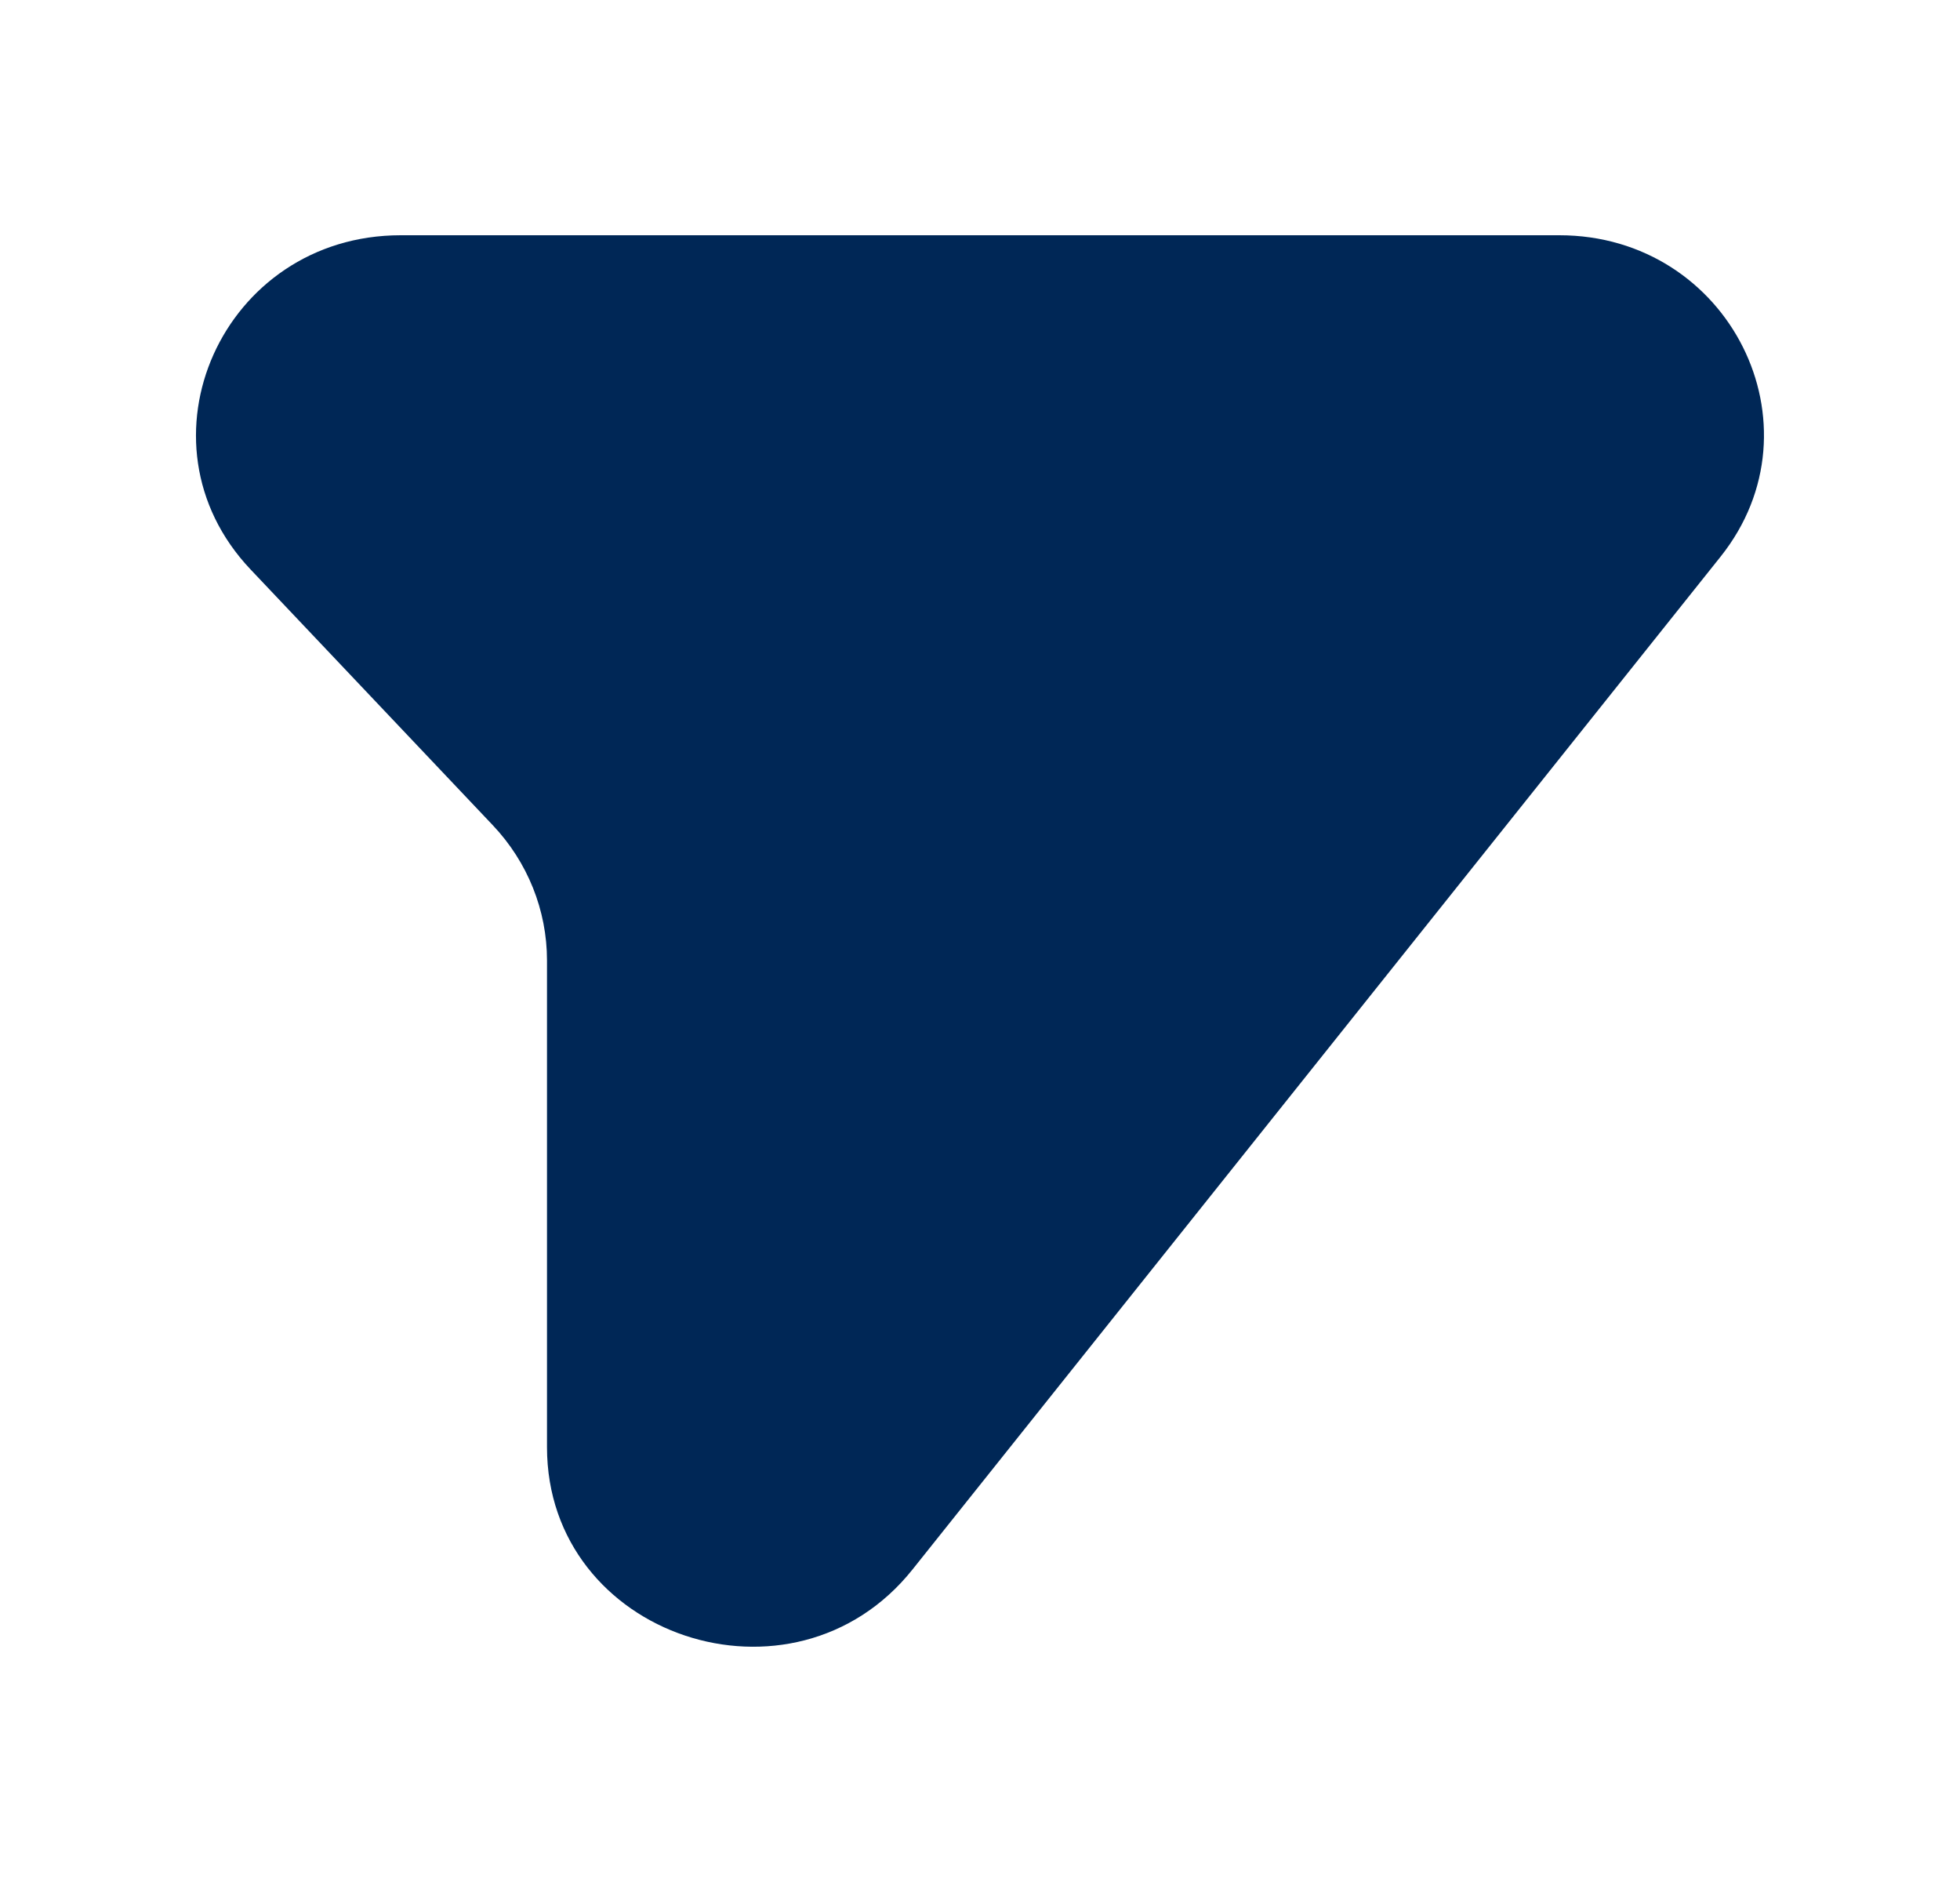 <?xml version="1.0" encoding="UTF-8"?> <svg xmlns="http://www.w3.org/2000/svg" width="25" height="24" viewBox="0 0 25 24" fill="none"><path d="M19.889 3H5.111C2.839 3 1.655 5.635 3.196 7.262L6.286 10.524C6.73 10.993 6.977 11.609 6.977 12.247V18.455C6.977 20.873 10.116 21.923 11.639 20.015L21.946 7.099C23.277 5.431 22.058 3 19.889 3Z" fill="#002756"></path></svg> 